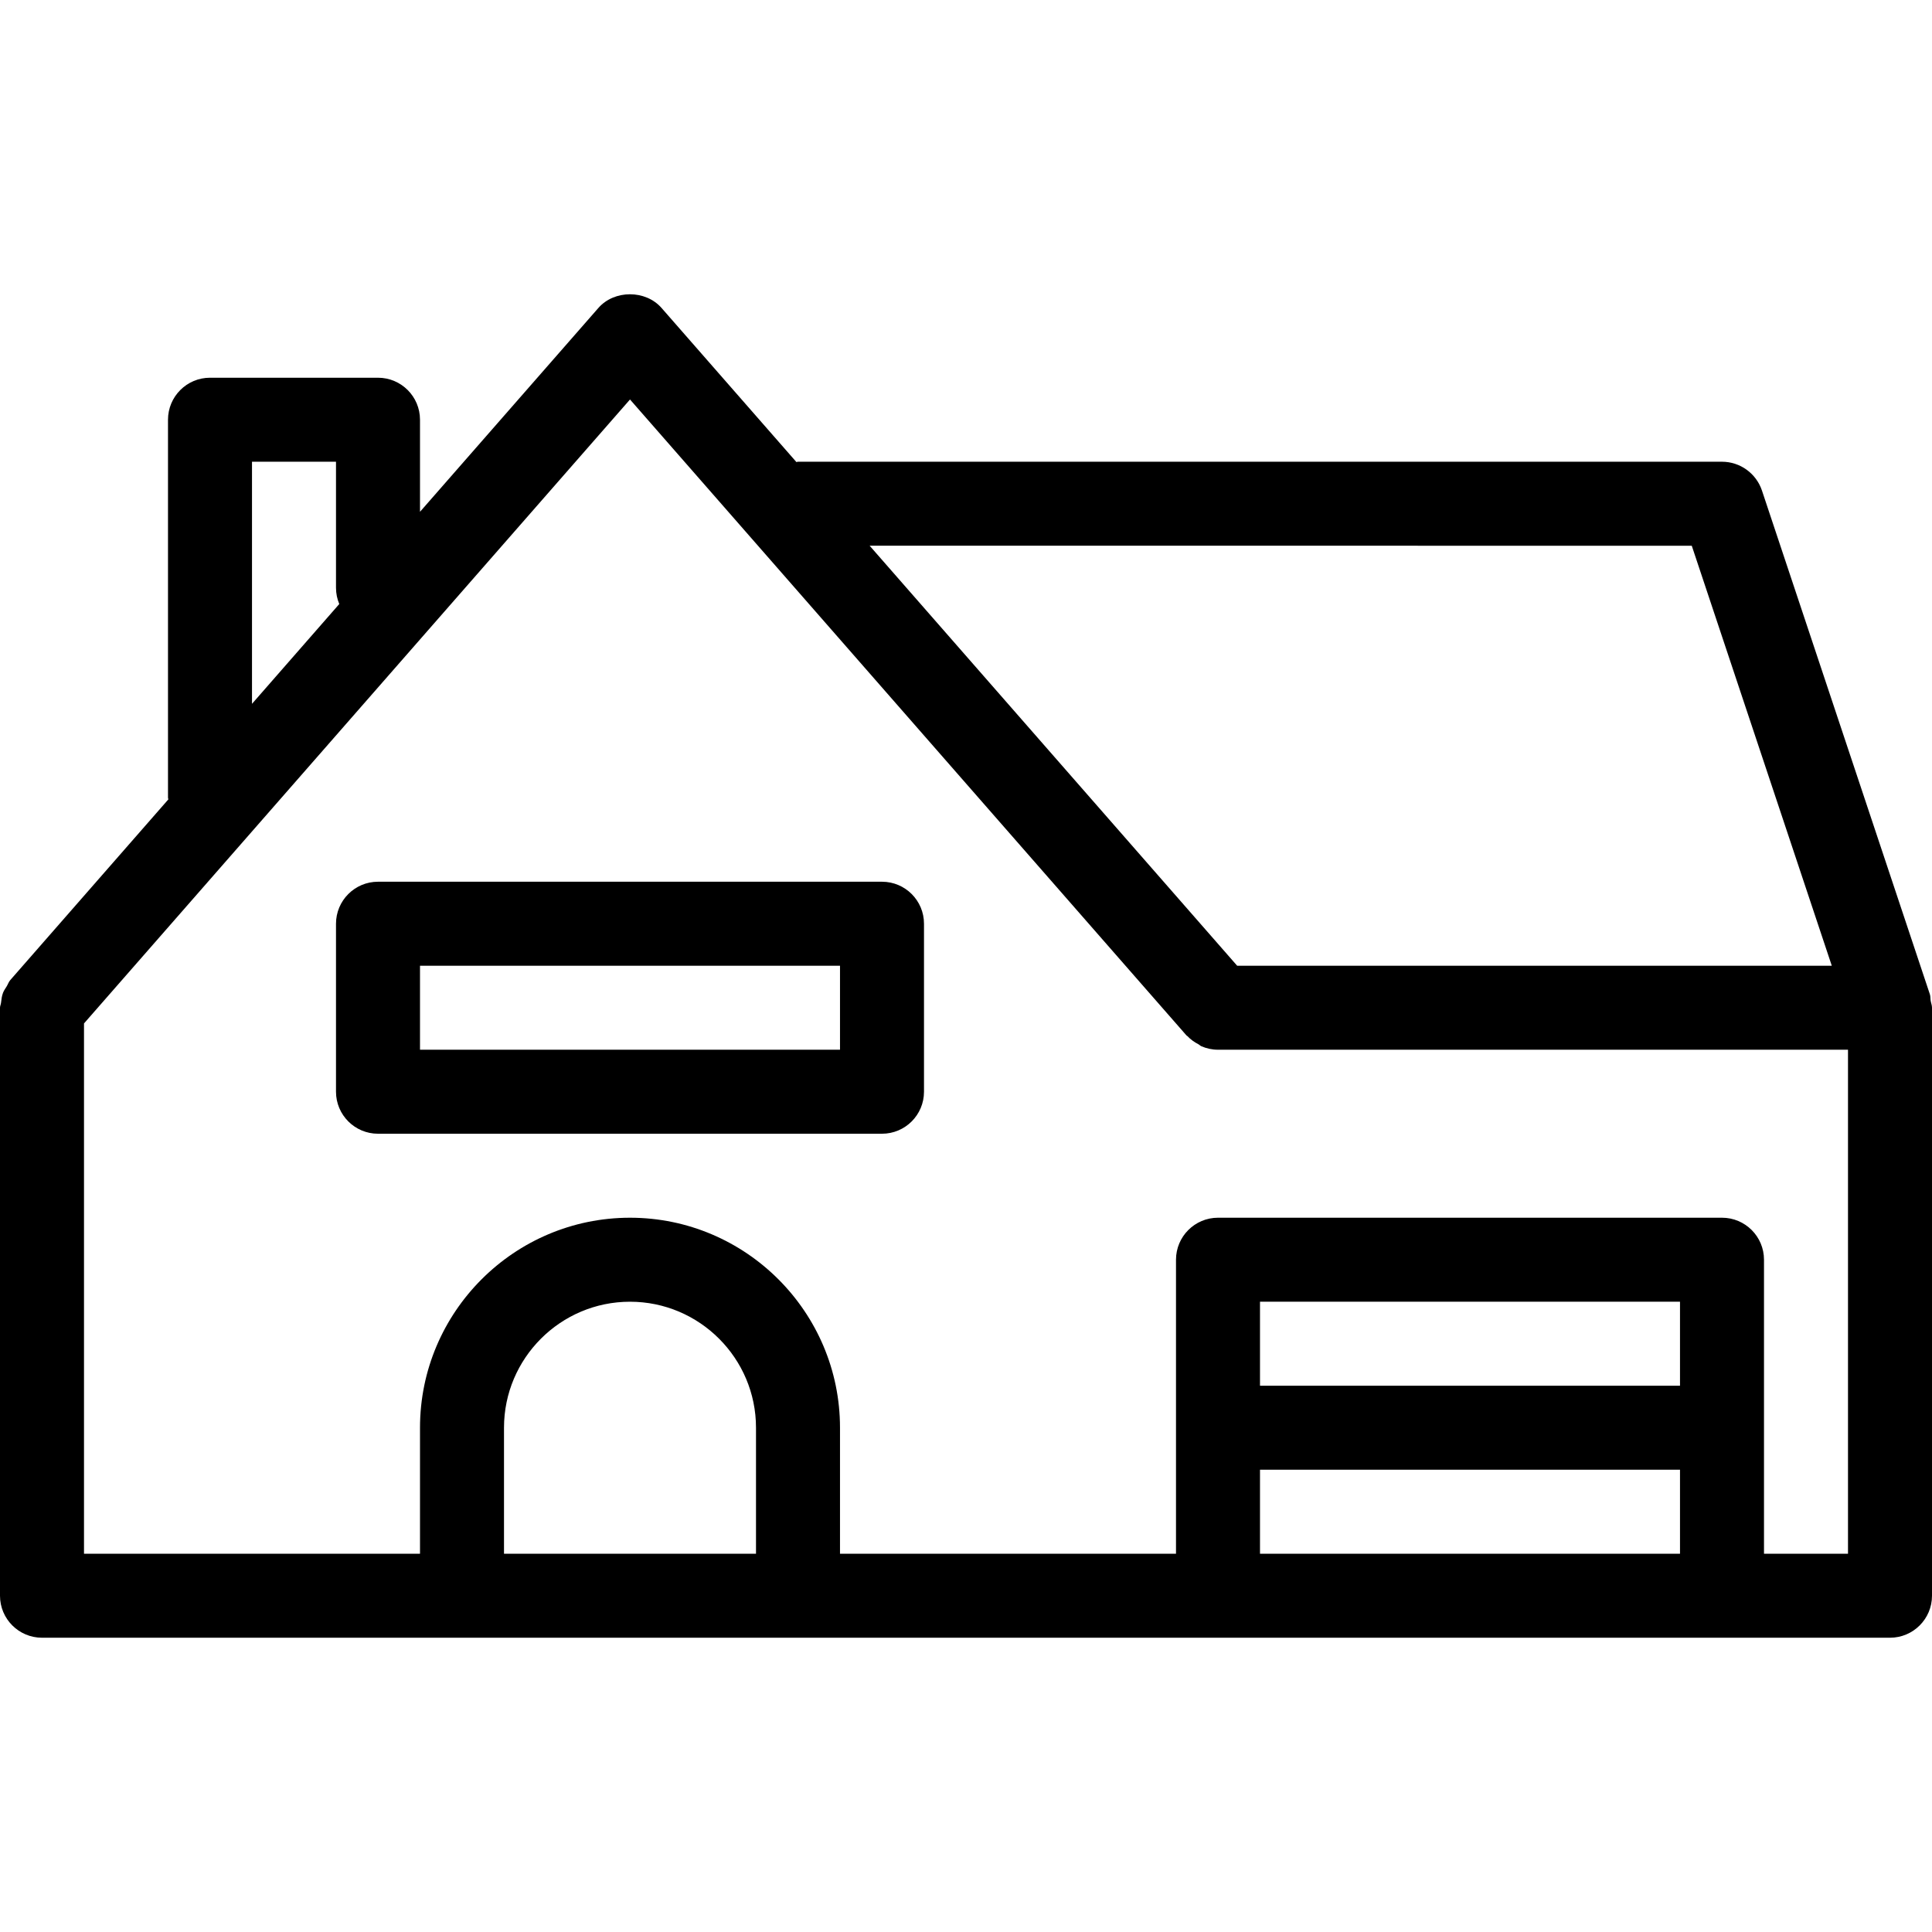 <?xml version="1.0" encoding="iso-8859-1"?>
<!-- Uploaded to: SVG Repo, www.svgrepo.com, Generator: SVG Repo Mixer Tools -->
<svg fill="#000000" height="800px" width="800px" version="1.1" id="Layer_1" xmlns="http://www.w3.org/2000/svg" xmlns:xlink="http://www.w3.org/1999/xlink" 
	 viewBox="0 0 490.667 490.667" xml:space="preserve">
<g>
	<g>
		<g>
			<path d="M224,223.931H96c-5.888,0-10.667,4.779-10.667,10.667v42.667c0,5.888,4.779,10.667,10.667,10.667h128
				c5.888,0,10.667-4.779,10.667-10.667v-42.667C234.667,228.709,229.888,223.931,224,223.931z M213.333,266.597H106.667v-21.333
				h106.667V266.597z"/>
			<path d="M490.325,254.139c-0.085-0.533-0.021-1.067-0.192-1.6l-42.667-128c-1.472-4.331-5.547-7.275-10.133-7.275H202.667
				c-0.128,0-0.256,0.064-0.405,0.085l-34.24-39.125c-4.053-4.651-12.011-4.651-16.064,0l-45.291,51.755v-23.381
				c0-5.888-4.779-10.667-10.667-10.667H53.333c-5.888,0-10.667,4.779-10.667,10.667v96c0,0.149,0.085,0.277,0.085,0.427
				L2.624,248.891c-0.427,0.491-0.597,1.067-0.917,1.6c-0.341,0.555-0.704,1.045-0.939,1.643c-0.32,0.832-0.405,1.685-0.512,2.56
				C0.213,255.12,0,255.483,0,255.931v149.333c0,5.888,4.779,10.667,10.667,10.667H480c5.888,0,10.667-4.779,10.667-10.667V255.931
				C490.667,255.291,490.432,254.757,490.325,254.139z M429.653,138.597l35.563,106.667H314.197l-93.333-106.667H429.653z
				 M64,117.264h21.333v32c0,1.472,0.299,2.88,0.832,4.139L64,178.747V117.264z M192,394.597h-64v-32c0-17.643,14.357-32,32-32
				c17.643,0,32,14.357,32,32V394.597z M426.667,394.597H320v-21.333h106.667V394.597z M426.667,351.931H320v-21.333h106.667
				V351.931z M469.333,394.597H448v-74.667c0-5.888-4.779-10.667-10.667-10.667h-128c-5.888,0-10.667,4.779-10.667,10.667v74.667
				h-85.333v-32c0-29.397-23.936-53.333-53.333-53.333s-53.333,23.936-53.333,53.333v32H21.333V259.92L160,101.456l141.312,161.493
				c0.064,0.085,0.171,0.107,0.256,0.192c0.811,0.875,1.771,1.536,2.837,2.091c0.235,0.128,0.427,0.363,0.683,0.469
				c1.301,0.576,2.731,0.896,4.245,0.896h160V394.597z"/>
		</g>
	</g>
</g>
</svg>